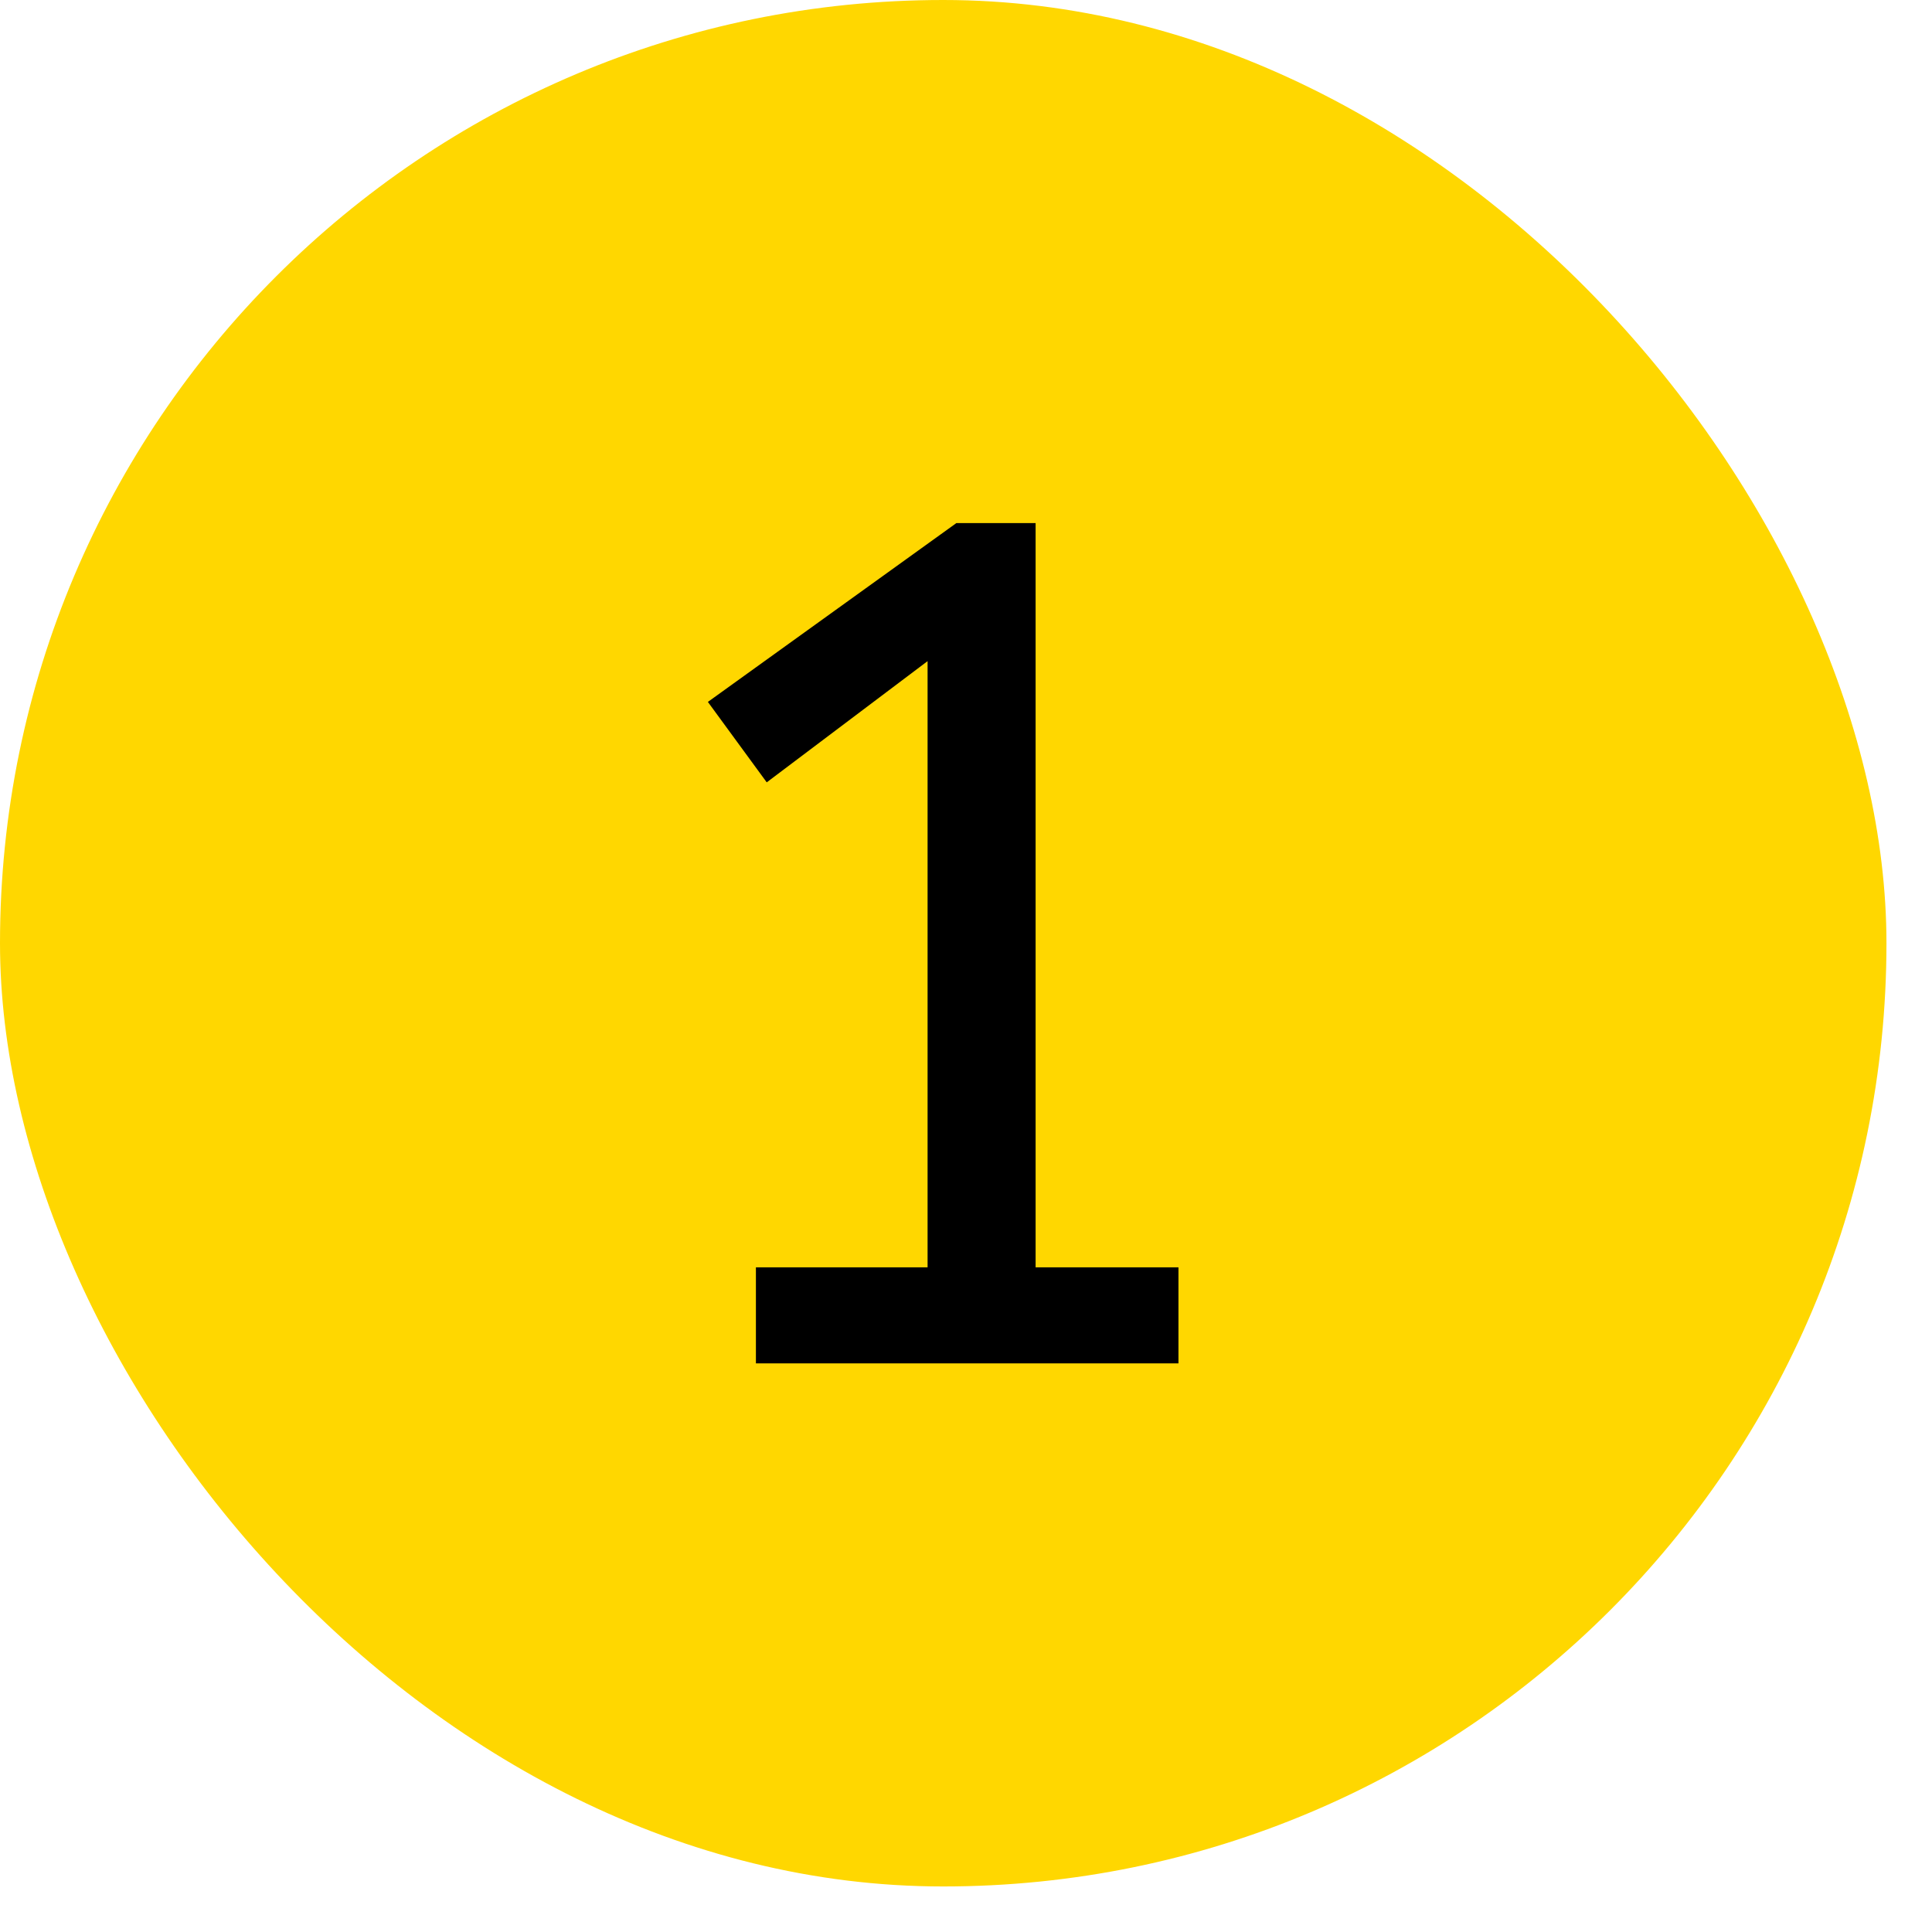 <?xml version="1.0" encoding="UTF-8"?> <svg xmlns="http://www.w3.org/2000/svg" width="35" height="35" fill="none"><rect width="34.175" height="34.175" fill="gold" rx="17.087"></rect><path fill="#000" d="M13.694 24.699v-1.74h3.11V11.977l-2.914 2.196-1.066-1.457 4.502-3.24h1.435v13.483h2.588v1.74z"></path></svg> 